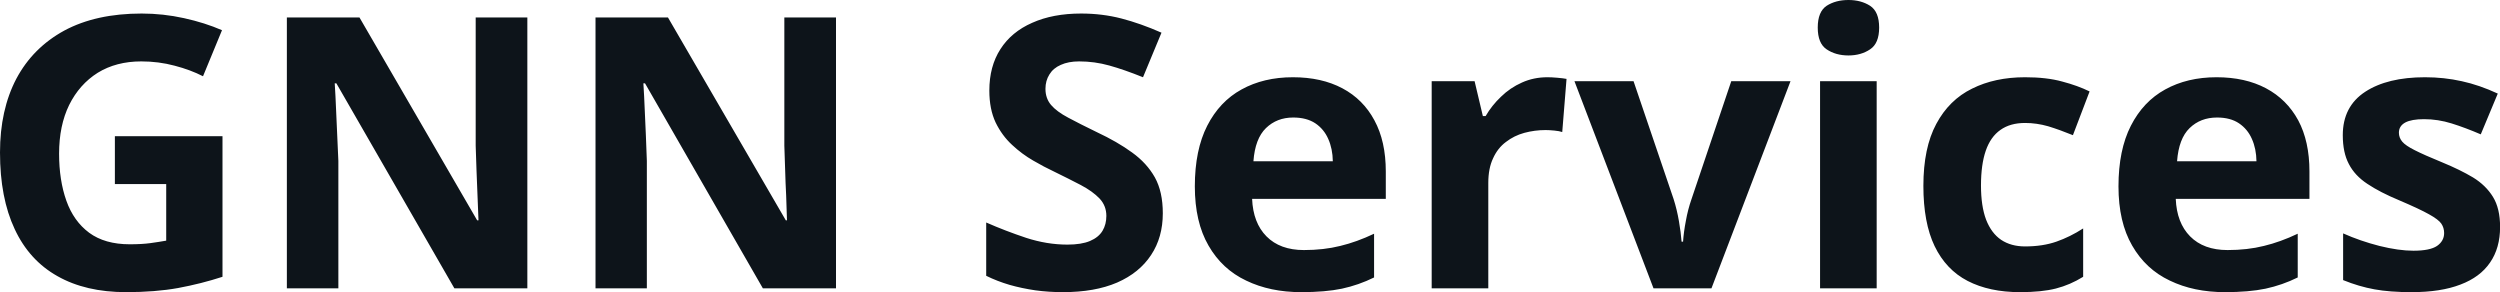 <svg fill="#0d141a" viewBox="0 0 151.465 17.699" height="100%" width="100%" xmlns="http://www.w3.org/2000/svg"><path preserveAspectRatio="none" d="M6.96 11.15L6.96 8.25L13.48 8.25L13.48 16.77Q12.19 17.19 10.79 17.45Q9.40 17.70 7.64 17.70L7.64 17.70Q5.19 17.70 3.48 16.73Q1.77 15.77 0.89 13.88Q0 11.99 0 9.24L0 9.24Q0 6.66 0.99 4.77Q1.99 2.89 3.90 1.85Q5.82 0.82 8.58 0.82L8.58 0.82Q9.88 0.82 11.15 1.10Q12.42 1.38 13.45 1.83L13.45 1.83L12.30 4.62Q11.54 4.23 10.58 3.98Q9.61 3.72 8.56 3.72L8.56 3.72Q7.04 3.72 5.92 4.41Q4.81 5.11 4.19 6.36Q3.58 7.61 3.58 9.31L3.58 9.31Q3.58 10.92 4.02 12.16Q4.46 13.40 5.40 14.10Q6.35 14.80 7.86 14.80L7.86 14.80Q8.60 14.80 9.11 14.73Q9.62 14.66 10.07 14.58L10.07 14.58L10.07 11.15L6.96 11.15ZM31.95 1.06L31.95 17.47L27.53 17.47L20.38 5.05L20.28 5.05Q20.33 5.83 20.36 6.61Q20.39 7.40 20.43 8.18Q20.46 8.96 20.50 9.75L20.50 9.75L20.50 17.47L17.38 17.47L17.38 1.06L21.78 1.06L28.91 13.35L28.99 13.35Q28.96 12.59 28.93 11.84Q28.90 11.08 28.87 10.33Q28.84 9.58 28.82 8.83L28.82 8.83L28.82 1.06L31.95 1.06ZM50.65 1.06L50.65 17.47L46.22 17.47L39.08 5.05L38.98 5.05Q39.03 5.83 39.06 6.61Q39.09 7.40 39.13 8.18Q39.16 8.96 39.19 9.75L39.19 9.75L39.19 17.47L36.08 17.47L36.08 1.06L40.47 1.06L47.61 13.35L47.68 13.35Q47.66 12.59 47.63 11.84Q47.59 11.08 47.57 10.33Q47.54 9.58 47.52 8.83L47.52 8.83L47.52 1.06L50.65 1.06ZM70.45 12.92L70.45 12.92Q70.45 14.38 69.74 15.45Q69.03 16.53 67.68 17.12Q66.33 17.70 64.40 17.70L64.40 17.70Q63.54 17.70 62.73 17.59Q61.91 17.47 61.17 17.26Q60.42 17.04 59.75 16.71L59.75 16.71L59.75 13.48Q60.91 13.99 62.17 14.41Q63.43 14.82 64.67 14.82L64.67 14.82Q65.52 14.82 66.04 14.60Q66.56 14.38 66.80 13.98Q67.03 13.59 67.03 13.08L67.03 13.08Q67.03 12.47 66.62 12.03Q66.20 11.59 65.48 11.21Q64.75 10.83 63.85 10.39L63.85 10.39Q63.27 10.12 62.60 9.73Q61.92 9.34 61.32 8.78Q60.71 8.22 60.32 7.42Q59.94 6.61 59.94 5.49L59.94 5.49Q59.94 4.02 60.61 2.98Q61.28 1.93 62.54 1.38Q63.79 0.82 65.50 0.82L65.50 0.82Q66.78 0.82 67.94 1.12Q69.10 1.42 70.37 1.98L70.37 1.98L69.25 4.68Q68.11 4.22 67.21 3.97Q66.32 3.72 65.38 3.72L65.38 3.72Q64.73 3.72 64.27 3.93Q63.81 4.13 63.58 4.51Q63.34 4.89 63.34 5.38L63.34 5.38Q63.34 5.96 63.68 6.36Q64.02 6.76 64.72 7.13Q65.41 7.50 66.44 8.00L66.44 8.00Q67.70 8.59 68.59 9.24Q69.48 9.88 69.97 10.75Q70.45 11.62 70.45 12.92ZM78.33 4.68L78.33 4.68Q80.07 4.68 81.33 5.35Q82.59 6.02 83.27 7.29Q83.96 8.56 83.96 10.39L83.96 10.39L83.96 12.05L75.86 12.05Q75.92 13.50 76.73 14.32Q77.55 15.15 79.00 15.15L79.00 15.15Q80.20 15.15 81.20 14.90Q82.20 14.66 83.25 14.16L83.25 14.16L83.25 16.81Q82.32 17.27 81.30 17.49Q80.29 17.70 78.84 17.70L78.84 17.70Q76.95 17.70 75.50 17.00Q74.04 16.31 73.22 14.88Q72.39 13.45 72.39 11.29L72.39 11.29Q72.39 9.09 73.14 7.62Q73.89 6.15 75.22 5.42Q76.56 4.68 78.33 4.68ZM78.35 7.12L78.35 7.12Q77.36 7.12 76.70 7.76Q76.04 8.40 75.94 9.77L75.94 9.77L80.75 9.77Q80.74 9.01 80.47 8.41Q80.21 7.82 79.69 7.47Q79.16 7.12 78.35 7.12ZM93.75 4.68L93.75 4.68Q94.01 4.68 94.35 4.71Q94.70 4.74 94.91 4.78L94.91 4.78L94.65 8.00Q94.48 7.94 94.17 7.91Q93.86 7.88 93.64 7.88L93.64 7.88Q92.98 7.88 92.35 8.05Q91.73 8.22 91.24 8.60Q90.74 8.97 90.46 9.59Q90.17 10.20 90.17 11.08L90.17 11.08L90.17 17.47L86.74 17.47L86.74 4.92L89.34 4.92L89.84 7.03L90.01 7.03Q90.38 6.39 90.94 5.86Q91.49 5.32 92.21 5.00Q92.92 4.68 93.75 4.68ZM103.69 17.47L100.18 17.47L95.39 4.92L98.97 4.92L101.40 12.07Q101.60 12.70 101.72 13.40Q101.84 14.09 101.88 14.64L101.88 14.64L101.97 14.64Q102.01 14.05 102.14 13.38Q102.26 12.70 102.48 12.07L102.48 12.07L104.89 4.92L108.48 4.92L103.69 17.47ZM110.27 4.92L113.70 4.92L113.70 17.47L110.27 17.47L110.27 4.92ZM111.99 0L111.99 0Q112.75 0 113.30 0.35Q113.85 0.71 113.85 1.67L113.85 1.67Q113.85 2.63 113.30 2.99Q112.75 3.36 111.99 3.36L111.99 3.36Q111.22 3.36 110.67 2.99Q110.13 2.63 110.13 1.67L110.13 1.67Q110.13 0.71 110.67 0.35Q111.22 0 111.99 0ZM122.39 17.70L122.39 17.70Q120.53 17.70 119.21 17.02Q117.90 16.34 117.21 14.91Q116.53 13.49 116.53 11.26L116.53 11.26Q116.53 8.96 117.31 7.51Q118.09 6.05 119.48 5.37Q120.86 4.68 122.69 4.68L122.69 4.68Q124.00 4.68 124.94 4.94Q125.89 5.19 126.60 5.54L126.60 5.54L125.59 8.19Q124.78 7.86 124.09 7.65Q123.39 7.45 122.69 7.45L122.69 7.45Q121.79 7.45 121.20 7.87Q120.60 8.29 120.31 9.13Q120.02 9.97 120.02 11.24L120.02 11.24Q120.02 12.49 120.33 13.31Q120.65 14.13 121.24 14.53Q121.84 14.93 122.69 14.93L122.69 14.93Q123.76 14.93 124.59 14.64Q125.42 14.35 126.21 13.84L126.21 13.84L126.21 16.77Q125.42 17.26 124.56 17.48Q123.70 17.70 122.39 17.70ZM134.29 4.68L134.29 4.68Q136.03 4.68 137.29 5.35Q138.55 6.02 139.24 7.29Q139.92 8.56 139.92 10.39L139.92 10.39L139.92 12.05L131.82 12.05Q131.88 13.50 132.69 14.32Q133.51 15.15 134.96 15.15L134.96 15.15Q136.16 15.15 137.16 14.90Q138.16 14.66 139.21 14.16L139.21 14.16L139.21 16.81Q138.28 17.27 137.26 17.49Q136.25 17.70 134.80 17.70L134.80 17.70Q132.91 17.70 131.46 17.00Q130.00 16.31 129.18 14.88Q128.35 13.45 128.35 11.29L128.35 11.29Q128.35 9.09 129.10 7.62Q129.85 6.15 131.18 5.42Q132.52 4.68 134.29 4.68ZM134.32 7.12L134.32 7.12Q133.32 7.12 132.66 7.76Q132.00 8.40 131.90 9.77L131.90 9.77L136.71 9.77Q136.70 9.01 136.43 8.41Q136.17 7.82 135.65 7.47Q135.13 7.12 134.32 7.12ZM151.47 13.75L151.47 13.75Q151.47 15.03 150.86 15.91Q150.26 16.79 149.07 17.24Q147.88 17.70 146.11 17.70L146.11 17.70Q144.79 17.70 143.86 17.53Q142.92 17.36 141.96 16.97L141.96 16.97L141.96 14.14Q142.99 14.60 144.16 14.90Q145.33 15.19 146.22 15.19L146.22 15.19Q147.22 15.19 147.65 14.90Q148.08 14.60 148.08 14.12L148.08 14.12Q148.08 13.80 147.91 13.55Q147.74 13.30 147.16 12.98Q146.59 12.66 145.37 12.14L145.37 12.14Q144.19 11.65 143.43 11.14Q142.67 10.64 142.31 9.94Q141.94 9.25 141.94 8.19L141.94 8.19Q141.94 6.45 143.30 5.56Q144.65 4.68 146.92 4.68L146.92 4.68Q148.08 4.68 149.15 4.92Q150.21 5.15 151.33 5.67L151.33 5.67L150.30 8.14Q149.37 7.74 148.54 7.48Q147.71 7.22 146.86 7.22L146.86 7.22Q146.11 7.22 145.73 7.42Q145.34 7.63 145.34 8.04L145.34 8.04Q145.34 8.34 145.54 8.58Q145.74 8.82 146.30 9.10Q146.87 9.39 147.97 9.84L147.97 9.84Q149.04 10.28 149.83 10.75Q150.61 11.23 151.04 11.93Q151.47 12.63 151.47 13.75Z"></path></svg>